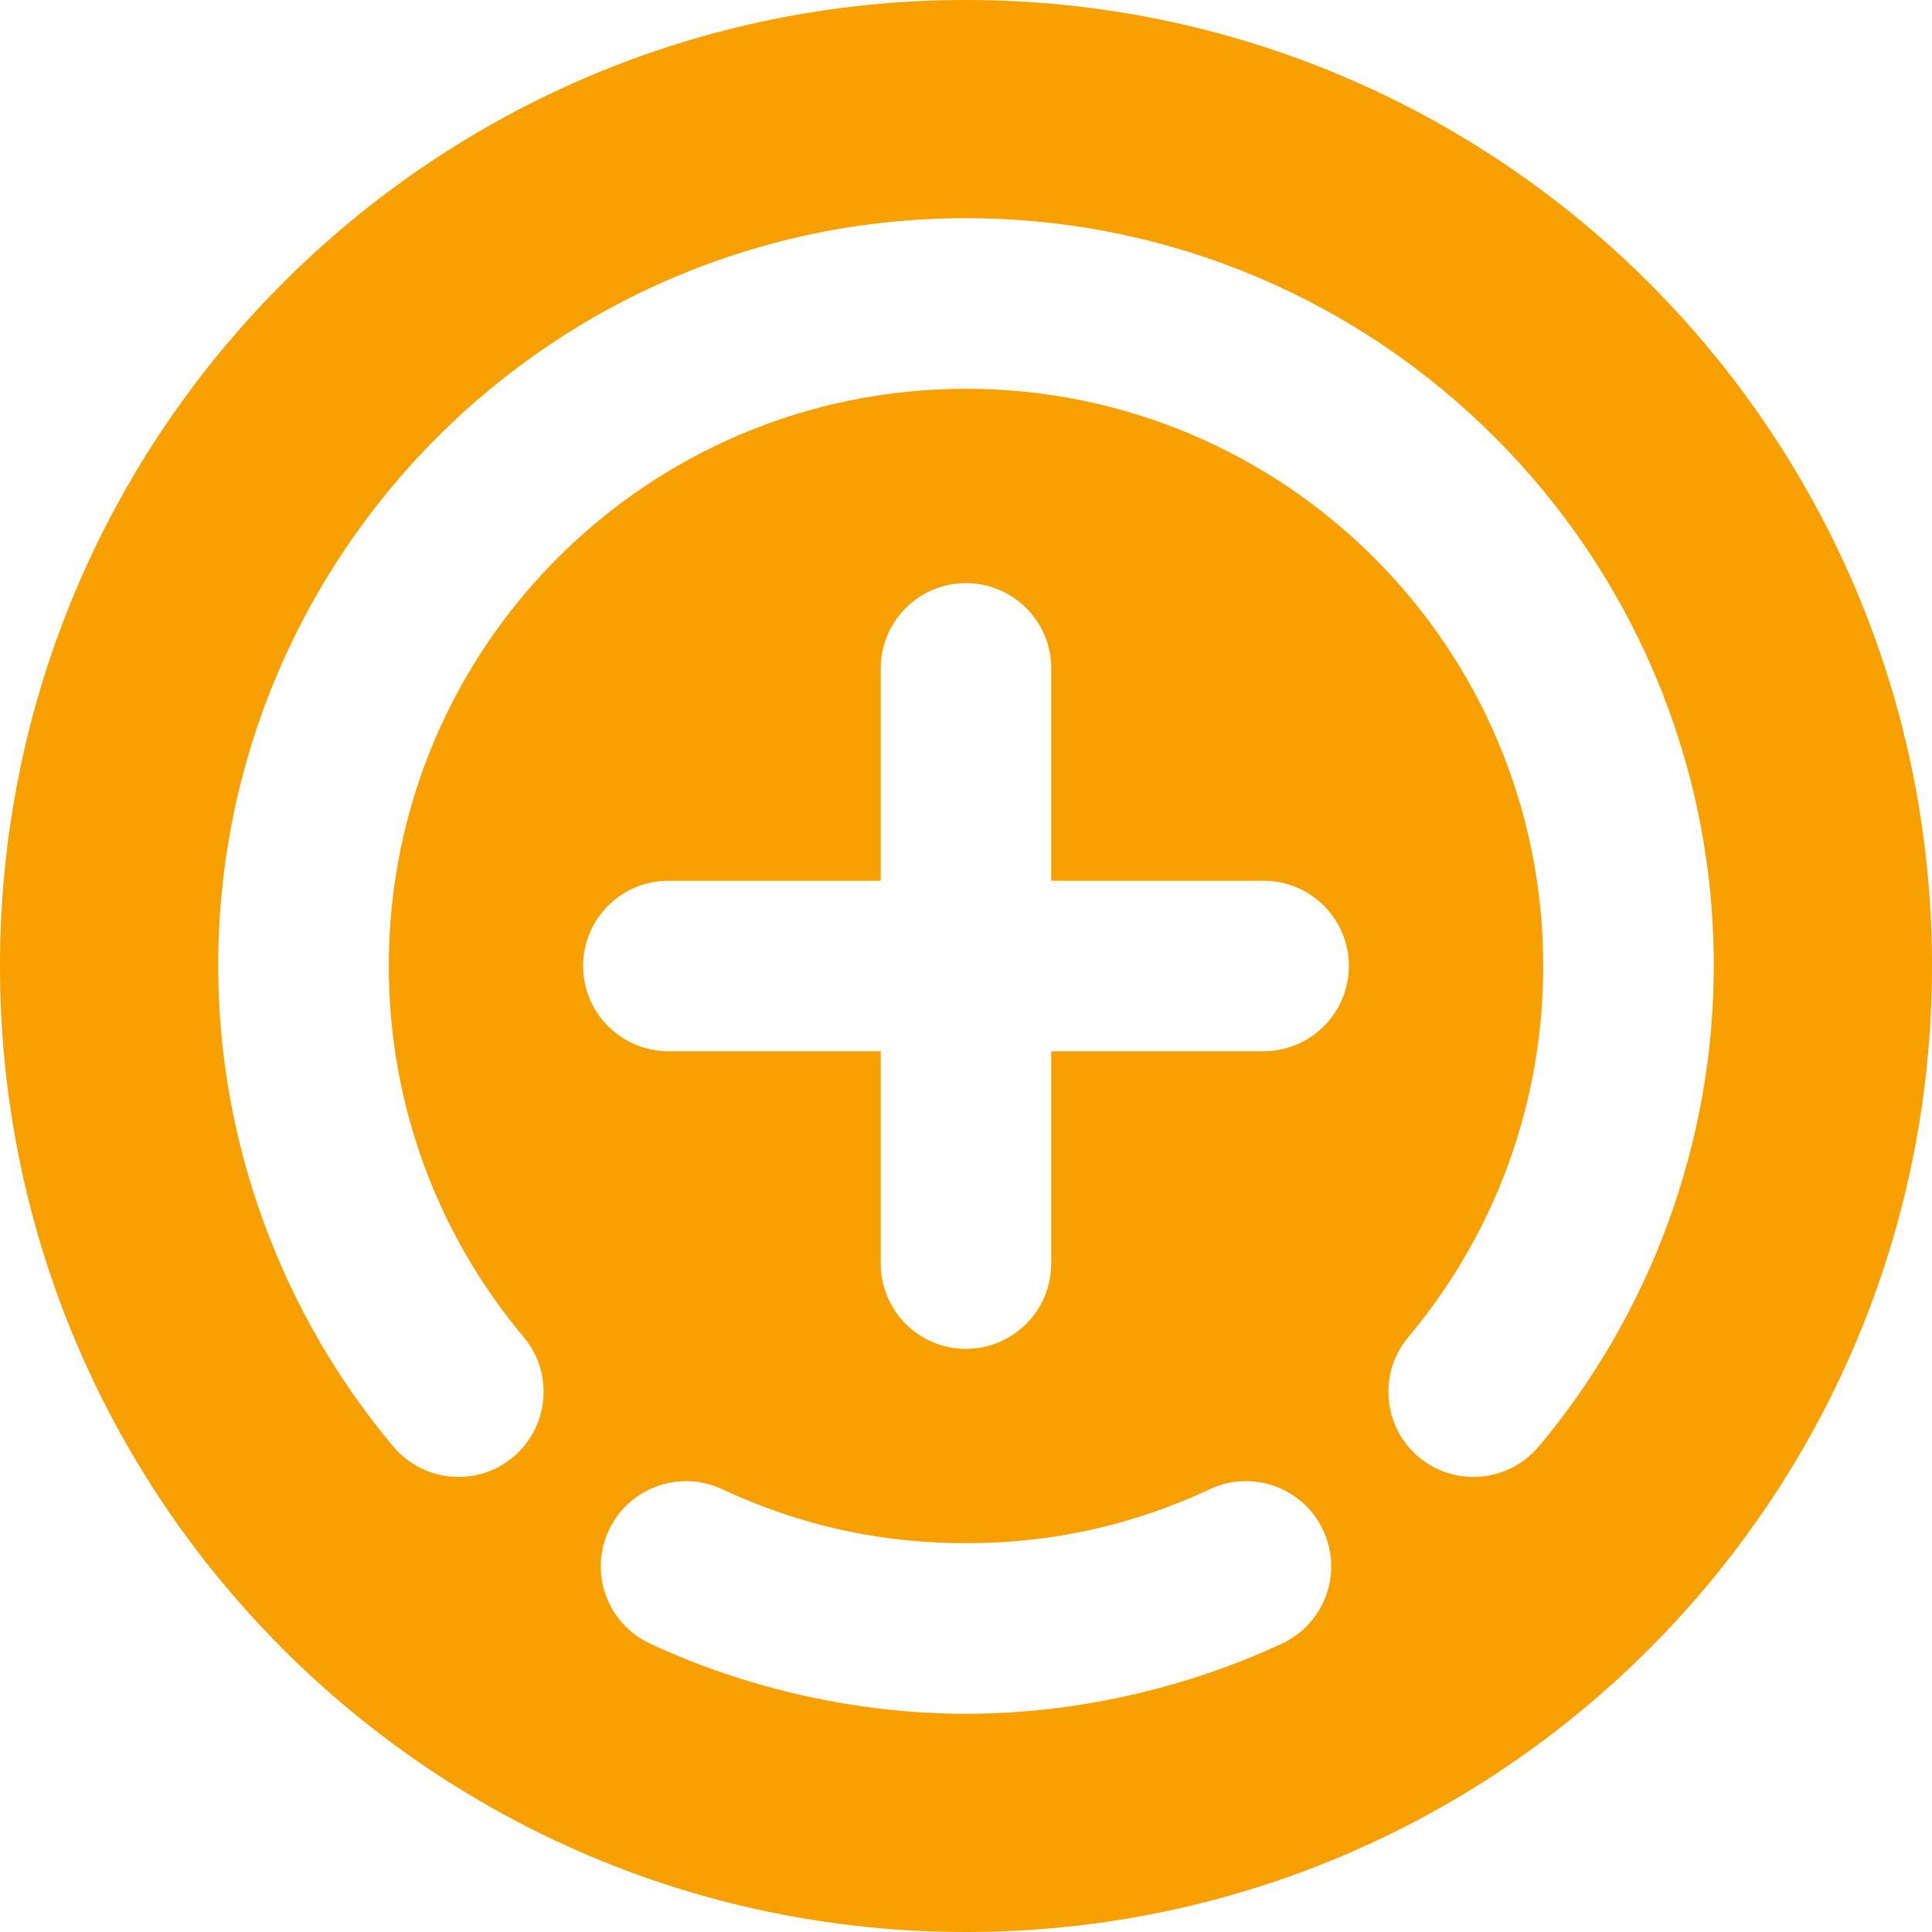 <svg xmlns="http://www.w3.org/2000/svg" xml:space="preserve" width="213px" height="213px" version="1.1" style="fill-rule:evenodd; clip-rule:evenodd" viewBox="0 0 154.69 154.69">
  <path fill="#F7A000" d="M77.34 0c42.72,0 77.35,34.63 77.35,77.34 0,42.72 -34.63,77.35 -77.35,77.35 -42.71,0 -77.34,-34.63 -77.34,-77.35 0,-42.71 34.63,-77.34 77.34,-77.34zm19.54 119.23c3.42,-1.59 7.48,-0.11 9.07,3.31 1.59,3.41 0.11,7.47 -3.31,9.06 -7.8,3.64 -16.69,5.62 -25.3,5.62 -8.61,0 -17.49,-1.98 -25.29,-5.62 -3.42,-1.59 -4.9,-5.65 -3.31,-9.06 1.59,-3.42 5.65,-4.9 9.07,-3.31 6.23,2.91 12.66,4.33 19.53,4.33 6.88,0 13.31,-1.42 19.54,-4.33zm-43.36 -35.06c-3.77,0 -6.83,-3.06 -6.83,-6.83 0,-3.77 3.06,-6.82 6.83,-6.82l17 0 0 -17.01c0,-3.77 3.05,-6.82 6.82,-6.82 3.77,0 6.83,3.05 6.83,6.82l0 17.01 17 0c3.77,0 6.83,3.05 6.83,6.82 0,3.77 -3.06,6.83 -6.83,6.83l-17 0 0 17c0,3.77 -3.06,6.83 -6.83,6.83 -3.77,0 -6.82,-3.06 -6.82,-6.83l0 -17 -17 0zm-11.58 22.9c2.41,2.88 2.03,7.18 -0.86,9.6 -2.88,2.41 -7.18,2.03 -9.6,-0.86 -9.01,-10.73 -14.01,-24.45 -14.01,-38.47 0,-33.06 26.81,-59.87 59.87,-59.87 33.07,0 59.88,26.81 59.88,59.87 0,14.02 -5,27.74 -14.01,38.47 -2.42,2.89 -6.72,3.27 -9.61,0.86 -2.88,-2.42 -3.26,-6.72 -0.85,-9.6 7.02,-8.37 10.81,-18.81 10.81,-29.73 0,-25.53 -20.69,-46.21 -46.22,-46.21 -25.53,0 -46.21,20.68 -46.21,46.21 0,10.92 3.79,21.36 10.81,29.73z"/>
</svg>
